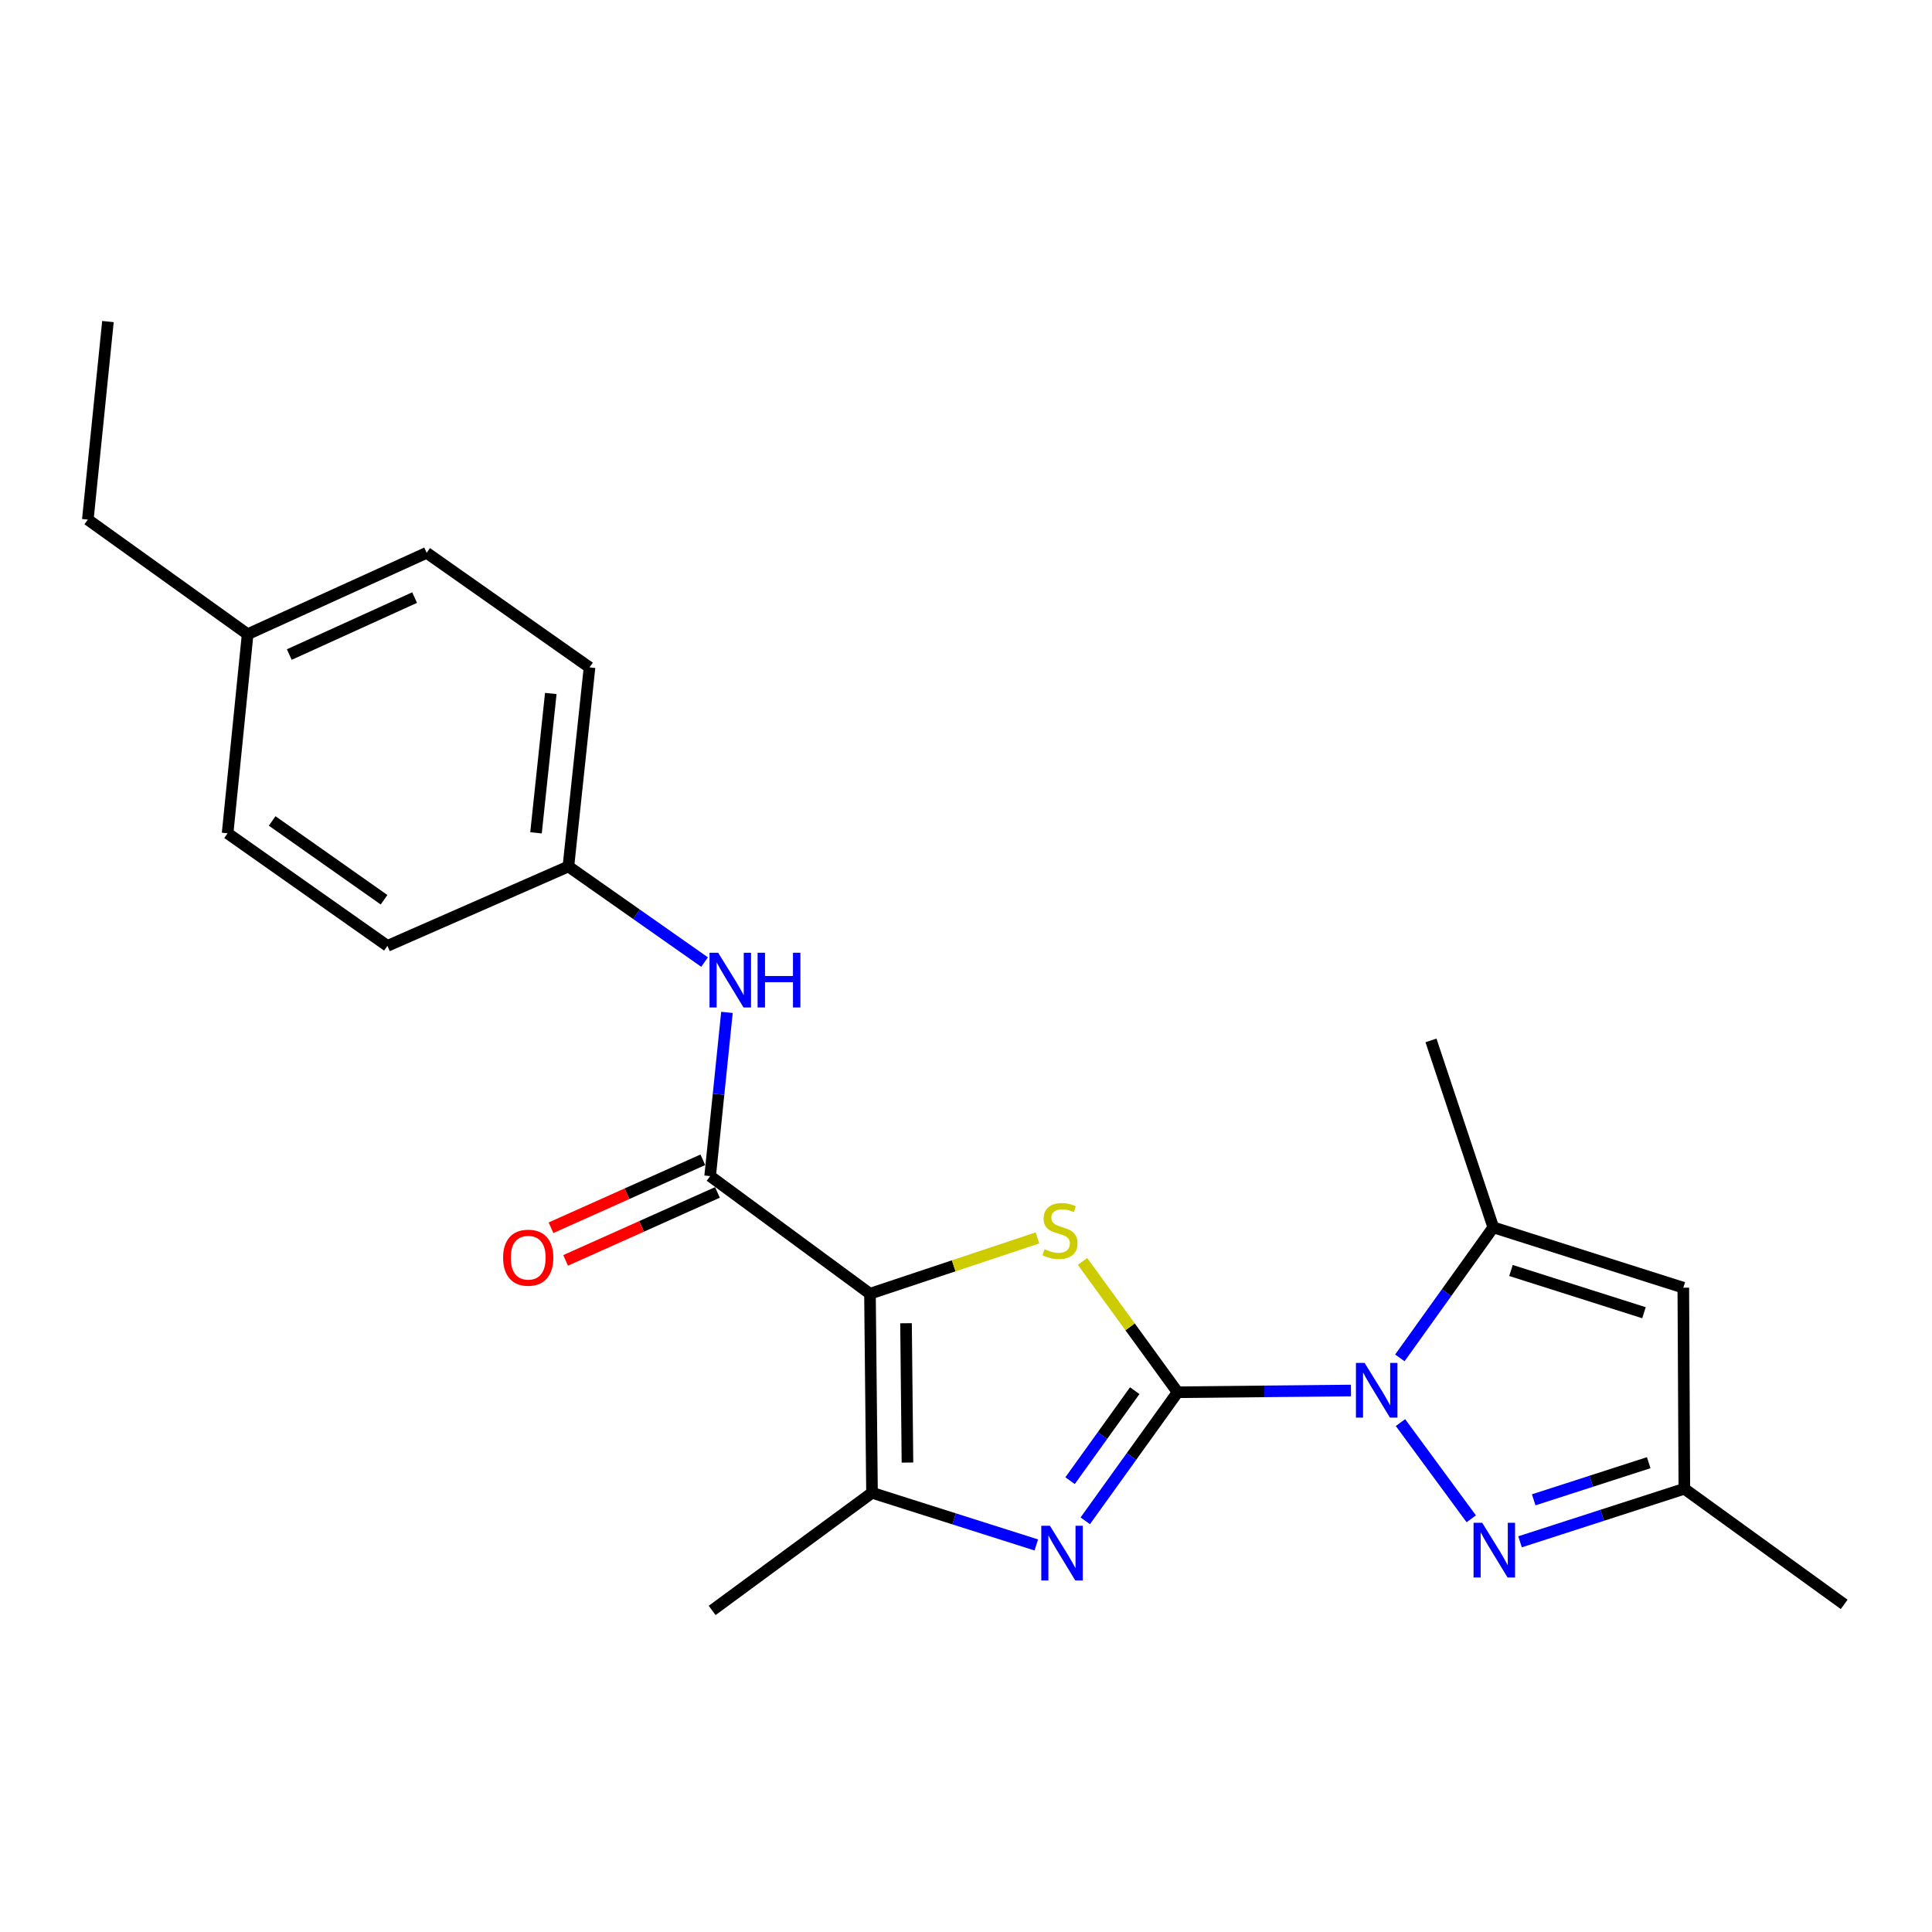 <?xml version='1.0' encoding='iso-8859-1'?>
<svg version='1.1' baseProfile='full'
              xmlns='http://www.w3.org/2000/svg'
                      xmlns:rdkit='http://www.rdkit.org/xml'
                      xmlns:xlink='http://www.w3.org/1999/xlink'
                  xml:space='preserve'
width='1000px' height='1000px' viewBox='0 0 1000 1000'>
<!-- END OF HEADER -->
<rect style='opacity:1.0;fill:#FFFFFF;stroke:none' width='1000' height='1000' x='0' y='0'> </rect>
<path class='bond-1' d='M 609.541,720.625 L 654.4,720.177' style='fill:none;fill-rule:evenodd;stroke:#000000;stroke-width:6px;stroke-linecap:butt;stroke-linejoin:miter;stroke-opacity:1' />
<path class='bond-1' d='M 654.4,720.177 L 699.258,719.73' style='fill:none;fill-rule:evenodd;stroke:#0000FF;stroke-width:6px;stroke-linecap:butt;stroke-linejoin:miter;stroke-opacity:1' />
<path class='bond-2' d='M 609.541,720.625 L 584.929,686.769' style='fill:none;fill-rule:evenodd;stroke:#000000;stroke-width:6px;stroke-linecap:butt;stroke-linejoin:miter;stroke-opacity:1' />
<path class='bond-2' d='M 584.929,686.769 L 560.316,652.914' style='fill:none;fill-rule:evenodd;stroke:#CCCC00;stroke-width:6px;stroke-linecap:butt;stroke-linejoin:miter;stroke-opacity:1' />
<path class='bond-3' d='M 609.541,720.625 L 585.632,753.898' style='fill:none;fill-rule:evenodd;stroke:#000000;stroke-width:6px;stroke-linecap:butt;stroke-linejoin:miter;stroke-opacity:1' />
<path class='bond-3' d='M 585.632,753.898 L 561.723,787.171' style='fill:none;fill-rule:evenodd;stroke:#0000FF;stroke-width:6px;stroke-linecap:butt;stroke-linejoin:miter;stroke-opacity:1' />
<path class='bond-3' d='M 587.338,719.806 L 570.602,743.097' style='fill:none;fill-rule:evenodd;stroke:#000000;stroke-width:6px;stroke-linecap:butt;stroke-linejoin:miter;stroke-opacity:1' />
<path class='bond-3' d='M 570.602,743.097 L 553.865,766.388' style='fill:none;fill-rule:evenodd;stroke:#0000FF;stroke-width:6px;stroke-linecap:butt;stroke-linejoin:miter;stroke-opacity:1' />
<path class='bond-0' d='M 450.294,669.633 L 493.635,655.192' style='fill:none;fill-rule:evenodd;stroke:#000000;stroke-width:6px;stroke-linecap:butt;stroke-linejoin:miter;stroke-opacity:1' />
<path class='bond-0' d='M 493.635,655.192 L 536.976,640.751' style='fill:none;fill-rule:evenodd;stroke:#CCCC00;stroke-width:6px;stroke-linecap:butt;stroke-linejoin:miter;stroke-opacity:1' />
<path class='bond-6' d='M 450.294,669.633 L 367.569,608.75' style='fill:none;fill-rule:evenodd;stroke:#000000;stroke-width:6px;stroke-linecap:butt;stroke-linejoin:miter;stroke-opacity:1' />
<path class='bond-23' d='M 450.294,669.633 L 451.353,772.666' style='fill:none;fill-rule:evenodd;stroke:#000000;stroke-width:6px;stroke-linecap:butt;stroke-linejoin:miter;stroke-opacity:1' />
<path class='bond-23' d='M 468.96,684.898 L 469.702,757.02' style='fill:none;fill-rule:evenodd;stroke:#000000;stroke-width:6px;stroke-linecap:butt;stroke-linejoin:miter;stroke-opacity:1' />
<path class='bond-5' d='M 724.88,736.325 L 761.523,786.132' style='fill:none;fill-rule:evenodd;stroke:#0000FF;stroke-width:6px;stroke-linecap:butt;stroke-linejoin:miter;stroke-opacity:1' />
<path class='bond-7' d='M 724.564,702.844 L 748.743,669.062' style='fill:none;fill-rule:evenodd;stroke:#0000FF;stroke-width:6px;stroke-linecap:butt;stroke-linejoin:miter;stroke-opacity:1' />
<path class='bond-7' d='M 748.743,669.062 L 772.923,635.279' style='fill:none;fill-rule:evenodd;stroke:#000000;stroke-width:6px;stroke-linecap:butt;stroke-linejoin:miter;stroke-opacity:1' />
<path class='bond-4' d='M 536.387,799.665 L 493.87,786.165' style='fill:none;fill-rule:evenodd;stroke:#0000FF;stroke-width:6px;stroke-linecap:butt;stroke-linejoin:miter;stroke-opacity:1' />
<path class='bond-4' d='M 493.87,786.165 L 451.353,772.666' style='fill:none;fill-rule:evenodd;stroke:#000000;stroke-width:6px;stroke-linecap:butt;stroke-linejoin:miter;stroke-opacity:1' />
<path class='bond-13' d='M 451.353,772.666 L 368.608,833.56' style='fill:none;fill-rule:evenodd;stroke:#000000;stroke-width:6px;stroke-linecap:butt;stroke-linejoin:miter;stroke-opacity:1' />
<path class='bond-9' d='M 786.771,798.039 L 829.296,784.309' style='fill:none;fill-rule:evenodd;stroke:#0000FF;stroke-width:6px;stroke-linecap:butt;stroke-linejoin:miter;stroke-opacity:1' />
<path class='bond-9' d='M 829.296,784.309 L 871.821,770.578' style='fill:none;fill-rule:evenodd;stroke:#000000;stroke-width:6px;stroke-linecap:butt;stroke-linejoin:miter;stroke-opacity:1' />
<path class='bond-9' d='M 793.842,776.307 L 823.609,766.695' style='fill:none;fill-rule:evenodd;stroke:#0000FF;stroke-width:6px;stroke-linecap:butt;stroke-linejoin:miter;stroke-opacity:1' />
<path class='bond-9' d='M 823.609,766.695 L 853.377,757.084' style='fill:none;fill-rule:evenodd;stroke:#000000;stroke-width:6px;stroke-linecap:butt;stroke-linejoin:miter;stroke-opacity:1' />
<path class='bond-10' d='M 367.569,608.75 L 371.92,566.38' style='fill:none;fill-rule:evenodd;stroke:#000000;stroke-width:6px;stroke-linecap:butt;stroke-linejoin:miter;stroke-opacity:1' />
<path class='bond-10' d='M 371.92,566.38 L 376.27,524.01' style='fill:none;fill-rule:evenodd;stroke:#0000FF;stroke-width:6px;stroke-linecap:butt;stroke-linejoin:miter;stroke-opacity:1' />
<path class='bond-11' d='M 363.789,600.303 L 324.494,617.89' style='fill:none;fill-rule:evenodd;stroke:#000000;stroke-width:6px;stroke-linecap:butt;stroke-linejoin:miter;stroke-opacity:1' />
<path class='bond-11' d='M 324.494,617.89 L 285.199,635.478' style='fill:none;fill-rule:evenodd;stroke:#FF0000;stroke-width:6px;stroke-linecap:butt;stroke-linejoin:miter;stroke-opacity:1' />
<path class='bond-11' d='M 371.35,617.196 L 332.055,634.784' style='fill:none;fill-rule:evenodd;stroke:#000000;stroke-width:6px;stroke-linecap:butt;stroke-linejoin:miter;stroke-opacity:1' />
<path class='bond-11' d='M 332.055,634.784 L 292.761,652.372' style='fill:none;fill-rule:evenodd;stroke:#FF0000;stroke-width:6px;stroke-linecap:butt;stroke-linejoin:miter;stroke-opacity:1' />
<path class='bond-8' d='M 772.923,635.279 L 871.276,666.507' style='fill:none;fill-rule:evenodd;stroke:#000000;stroke-width:6px;stroke-linecap:butt;stroke-linejoin:miter;stroke-opacity:1' />
<path class='bond-8' d='M 782.075,657.604 L 850.922,679.464' style='fill:none;fill-rule:evenodd;stroke:#000000;stroke-width:6px;stroke-linecap:butt;stroke-linejoin:miter;stroke-opacity:1' />
<path class='bond-14' d='M 772.923,635.279 L 740.676,538.519' style='fill:none;fill-rule:evenodd;stroke:#000000;stroke-width:6px;stroke-linecap:butt;stroke-linejoin:miter;stroke-opacity:1' />
<path class='bond-24' d='M 871.276,666.507 L 871.821,770.578' style='fill:none;fill-rule:evenodd;stroke:#000000;stroke-width:6px;stroke-linecap:butt;stroke-linejoin:miter;stroke-opacity:1' />
<path class='bond-20' d='M 871.821,770.578 L 954.545,830.423' style='fill:none;fill-rule:evenodd;stroke:#000000;stroke-width:6px;stroke-linecap:butt;stroke-linejoin:miter;stroke-opacity:1' />
<path class='bond-12' d='M 364.687,497.965 L 329.445,473.224' style='fill:none;fill-rule:evenodd;stroke:#0000FF;stroke-width:6px;stroke-linecap:butt;stroke-linejoin:miter;stroke-opacity:1' />
<path class='bond-12' d='M 329.445,473.224 L 294.203,448.484' style='fill:none;fill-rule:evenodd;stroke:#000000;stroke-width:6px;stroke-linecap:butt;stroke-linejoin:miter;stroke-opacity:1' />
<path class='bond-16' d='M 294.203,448.484 L 200.538,489.584' style='fill:none;fill-rule:evenodd;stroke:#000000;stroke-width:6px;stroke-linecap:butt;stroke-linejoin:miter;stroke-opacity:1' />
<path class='bond-17' d='M 294.203,448.484 L 305.133,345.441' style='fill:none;fill-rule:evenodd;stroke:#000000;stroke-width:6px;stroke-linecap:butt;stroke-linejoin:miter;stroke-opacity:1' />
<path class='bond-17' d='M 277.437,431.075 L 285.088,358.945' style='fill:none;fill-rule:evenodd;stroke:#000000;stroke-width:6px;stroke-linecap:butt;stroke-linejoin:miter;stroke-opacity:1' />
<path class='bond-15' d='M 128.179,328.269 L 220.836,286.141' style='fill:none;fill-rule:evenodd;stroke:#000000;stroke-width:6px;stroke-linecap:butt;stroke-linejoin:miter;stroke-opacity:1' />
<path class='bond-15' d='M 149.738,338.799 L 214.598,309.309' style='fill:none;fill-rule:evenodd;stroke:#000000;stroke-width:6px;stroke-linecap:butt;stroke-linejoin:miter;stroke-opacity:1' />
<path class='bond-21' d='M 128.179,328.269 L 45.455,268.938' style='fill:none;fill-rule:evenodd;stroke:#000000;stroke-width:6px;stroke-linecap:butt;stroke-linejoin:miter;stroke-opacity:1' />
<path class='bond-25' d='M 128.179,328.269 L 117.803,431.312' style='fill:none;fill-rule:evenodd;stroke:#000000;stroke-width:6px;stroke-linecap:butt;stroke-linejoin:miter;stroke-opacity:1' />
<path class='bond-18' d='M 200.538,489.584 L 117.803,431.312' style='fill:none;fill-rule:evenodd;stroke:#000000;stroke-width:6px;stroke-linecap:butt;stroke-linejoin:miter;stroke-opacity:1' />
<path class='bond-18' d='M 198.786,465.711 L 140.872,424.92' style='fill:none;fill-rule:evenodd;stroke:#000000;stroke-width:6px;stroke-linecap:butt;stroke-linejoin:miter;stroke-opacity:1' />
<path class='bond-19' d='M 305.133,345.441 L 220.836,286.141' style='fill:none;fill-rule:evenodd;stroke:#000000;stroke-width:6px;stroke-linecap:butt;stroke-linejoin:miter;stroke-opacity:1' />
<path class='bond-22' d='M 45.455,268.938 L 55.871,166.44' style='fill:none;fill-rule:evenodd;stroke:#000000;stroke-width:6px;stroke-linecap:butt;stroke-linejoin:miter;stroke-opacity:1' />
<path  class='atom-2' d='M 706.314 705.437
L 715.594 720.437
Q 716.514 721.917, 717.994 724.597
Q 719.474 727.277, 719.554 727.437
L 719.554 705.437
L 723.314 705.437
L 723.314 733.757
L 719.434 733.757
L 709.474 717.357
Q 708.314 715.437, 707.074 713.237
Q 705.874 711.037, 705.514 710.357
L 705.514 733.757
L 701.834 733.757
L 701.834 705.437
L 706.314 705.437
' fill='#0000FF'/>
<path  class='atom-3' d='M 540.647 646.582
Q 540.967 646.702, 542.287 647.262
Q 543.607 647.822, 545.047 648.182
Q 546.527 648.502, 547.967 648.502
Q 550.647 648.502, 552.207 647.222
Q 553.767 645.902, 553.767 643.622
Q 553.767 642.062, 552.967 641.102
Q 552.207 640.142, 551.007 639.622
Q 549.807 639.102, 547.807 638.502
Q 545.287 637.742, 543.767 637.022
Q 542.287 636.302, 541.207 634.782
Q 540.167 633.262, 540.167 630.702
Q 540.167 627.142, 542.567 624.942
Q 545.007 622.742, 549.807 622.742
Q 553.087 622.742, 556.807 624.302
L 555.887 627.382
Q 552.487 625.982, 549.927 625.982
Q 547.167 625.982, 545.647 627.142
Q 544.127 628.262, 544.167 630.222
Q 544.167 631.742, 544.927 632.662
Q 545.727 633.582, 546.847 634.102
Q 548.007 634.622, 549.927 635.222
Q 552.487 636.022, 554.007 636.822
Q 555.527 637.622, 556.607 639.262
Q 557.727 640.862, 557.727 643.622
Q 557.727 647.542, 555.087 649.662
Q 552.487 651.742, 548.127 651.742
Q 545.607 651.742, 543.687 651.182
Q 541.807 650.662, 539.567 649.742
L 540.647 646.582
' fill='#CCCC00'/>
<path  class='atom-4' d='M 543.446 789.734
L 552.726 804.734
Q 553.646 806.214, 555.126 808.894
Q 556.606 811.574, 556.686 811.734
L 556.686 789.734
L 560.446 789.734
L 560.446 818.054
L 556.566 818.054
L 546.606 801.654
Q 545.446 799.734, 544.206 797.534
Q 543.006 795.334, 542.646 794.654
L 542.646 818.054
L 538.966 818.054
L 538.966 789.734
L 543.446 789.734
' fill='#0000FF'/>
<path  class='atom-6' d='M 767.187 788.181
L 776.467 803.181
Q 777.387 804.661, 778.867 807.341
Q 780.347 810.021, 780.427 810.181
L 780.427 788.181
L 784.187 788.181
L 784.187 816.501
L 780.307 816.501
L 770.347 800.101
Q 769.187 798.181, 767.947 795.981
Q 766.747 793.781, 766.387 793.101
L 766.387 816.501
L 762.707 816.501
L 762.707 788.181
L 767.187 788.181
' fill='#0000FF'/>
<path  class='atom-11' d='M 371.726 493.141
L 381.006 508.141
Q 381.926 509.621, 383.406 512.301
Q 384.886 514.981, 384.966 515.141
L 384.966 493.141
L 388.726 493.141
L 388.726 521.461
L 384.846 521.461
L 374.886 505.061
Q 373.726 503.141, 372.486 500.941
Q 371.286 498.741, 370.926 498.061
L 370.926 521.461
L 367.246 521.461
L 367.246 493.141
L 371.726 493.141
' fill='#0000FF'/>
<path  class='atom-11' d='M 392.126 493.141
L 395.966 493.141
L 395.966 505.181
L 410.446 505.181
L 410.446 493.141
L 414.286 493.141
L 414.286 521.461
L 410.446 521.461
L 410.446 508.381
L 395.966 508.381
L 395.966 521.461
L 392.126 521.461
L 392.126 493.141
' fill='#0000FF'/>
<path  class='atom-12' d='M 260.401 650.978
Q 260.401 644.178, 263.761 640.378
Q 267.121 636.578, 273.401 636.578
Q 279.681 636.578, 283.041 640.378
Q 286.401 644.178, 286.401 650.978
Q 286.401 657.858, 283.001 661.778
Q 279.601 665.658, 273.401 665.658
Q 267.161 665.658, 263.761 661.778
Q 260.401 657.898, 260.401 650.978
M 273.401 662.458
Q 277.721 662.458, 280.041 659.578
Q 282.401 656.658, 282.401 650.978
Q 282.401 645.418, 280.041 642.618
Q 277.721 639.778, 273.401 639.778
Q 269.081 639.778, 266.721 642.578
Q 264.401 645.378, 264.401 650.978
Q 264.401 656.698, 266.721 659.578
Q 269.081 662.458, 273.401 662.458
' fill='#FF0000'/>
</svg>
